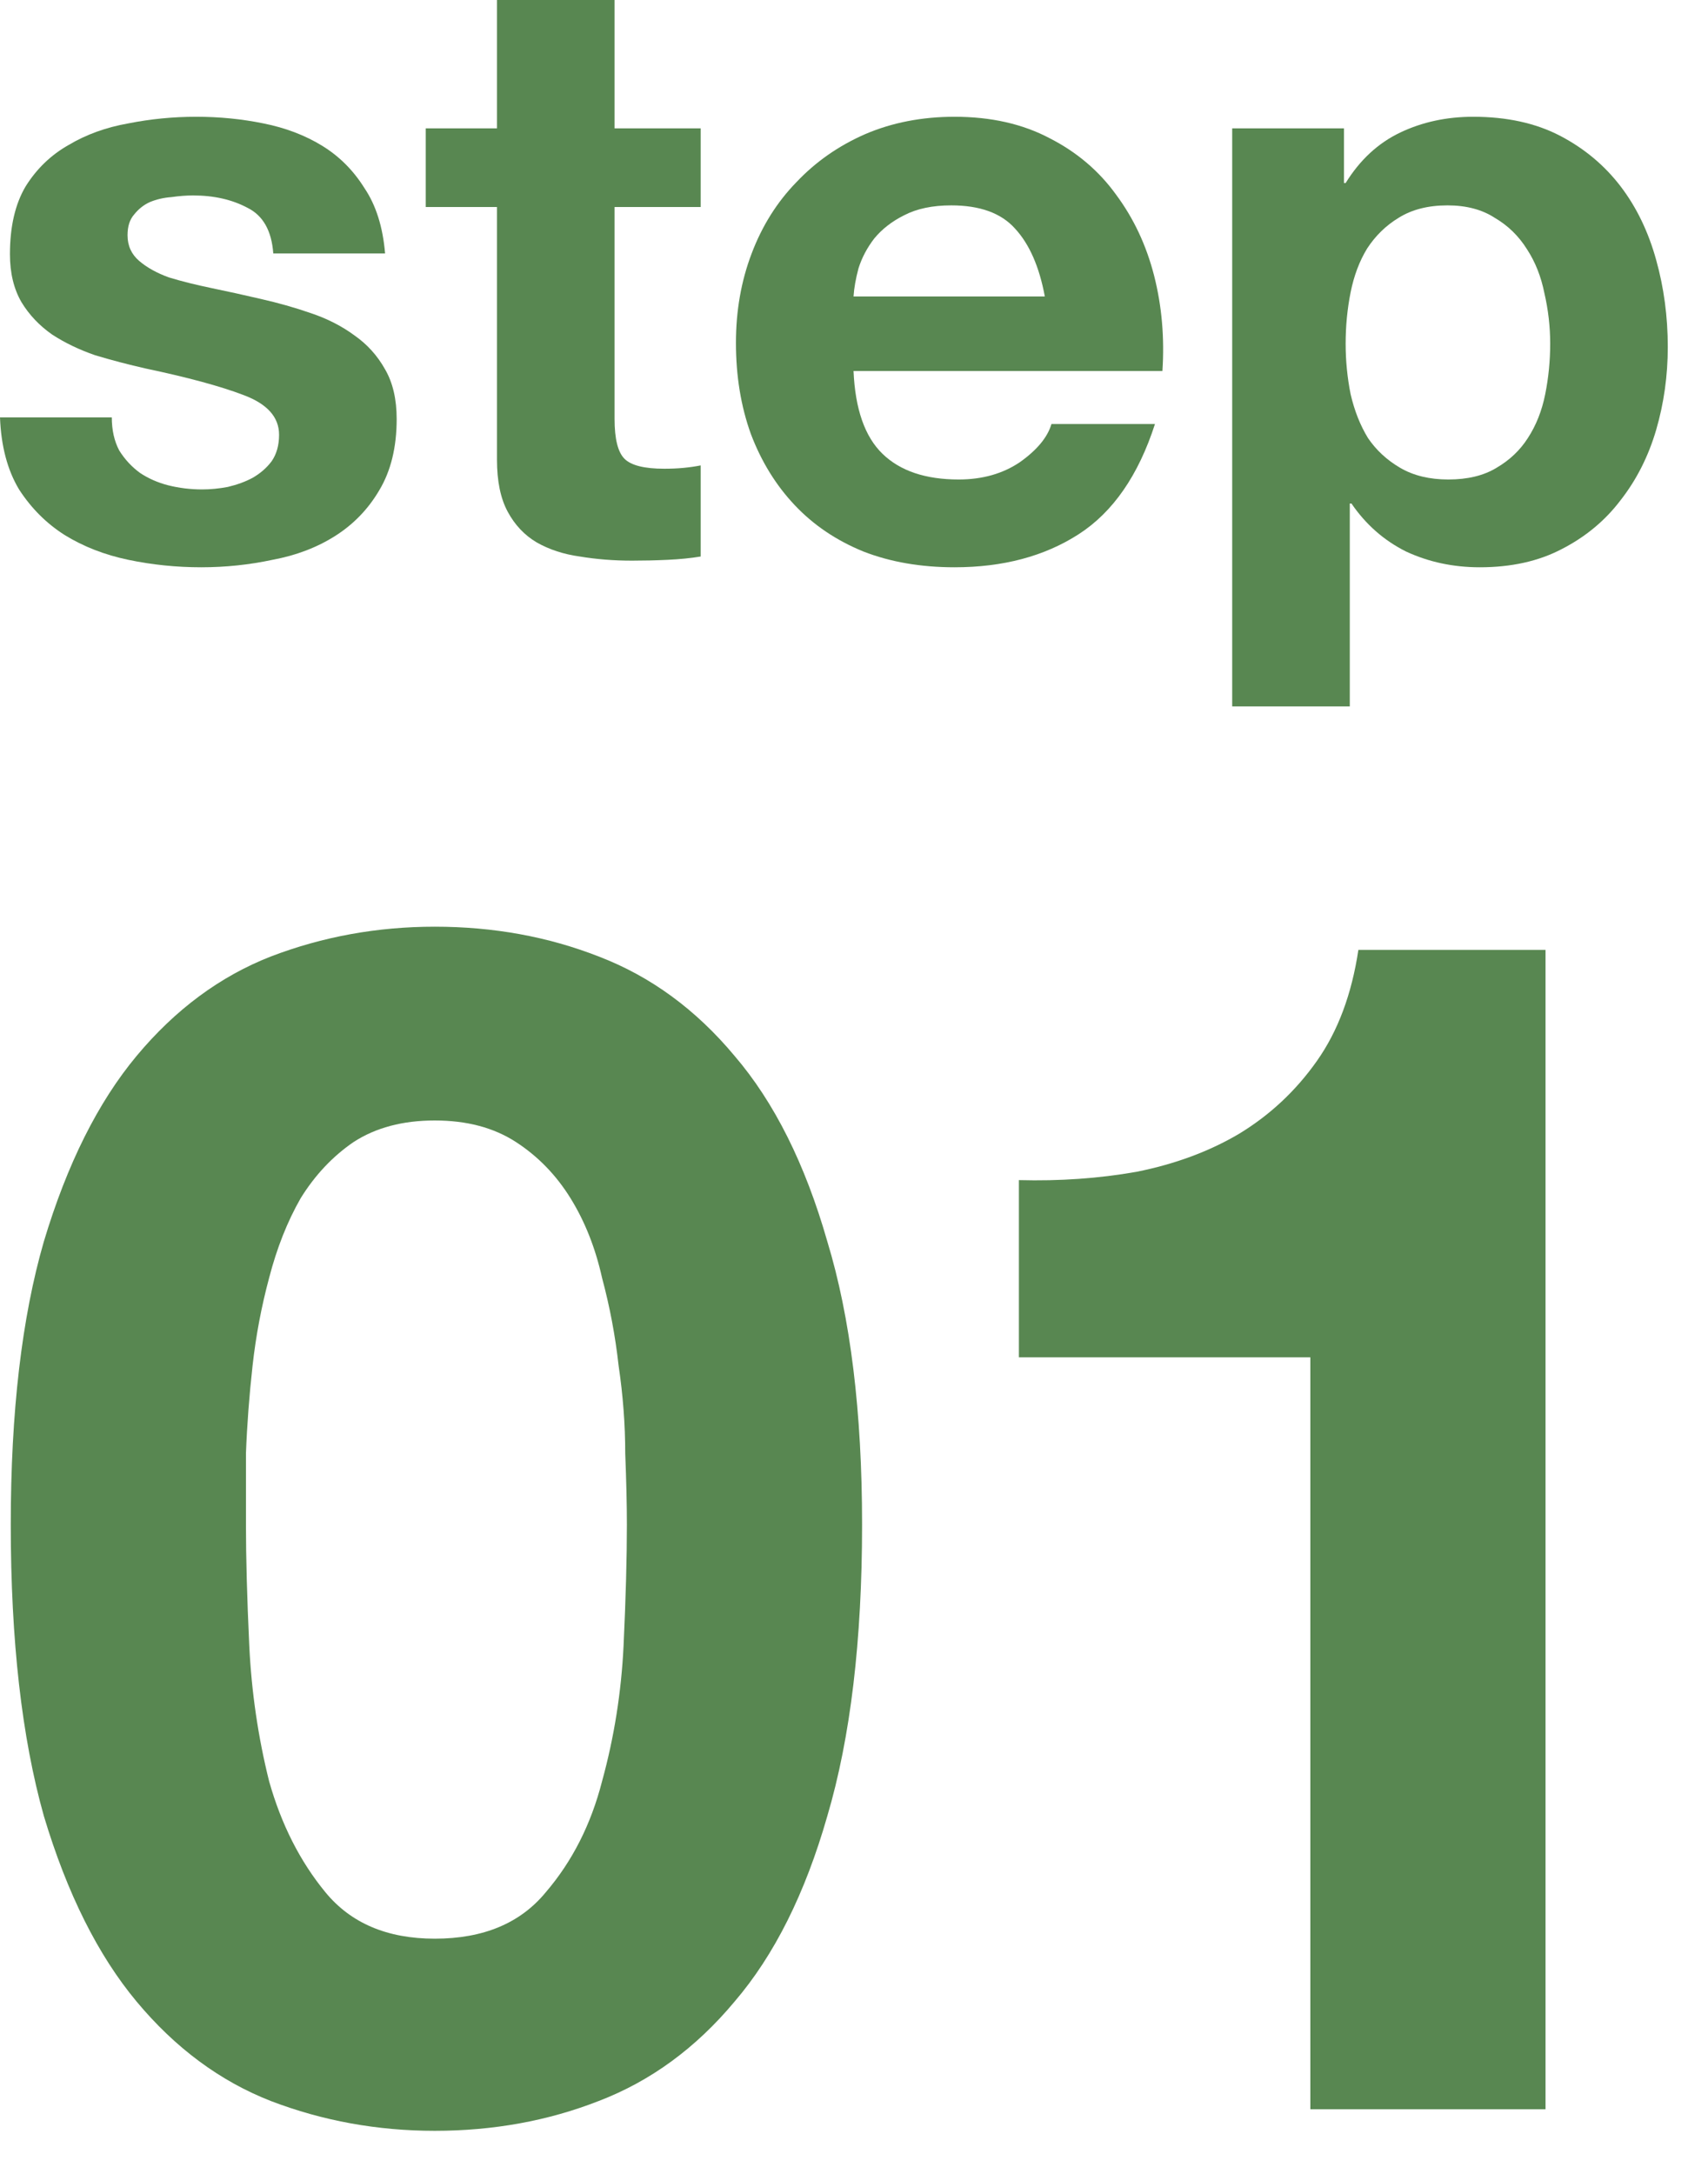 <svg width="33" height="42" viewBox="0 0 33 42" fill="none" xmlns="http://www.w3.org/2000/svg">
<path d="M27.983 9.264C28.356 9.264 28.665 9.189 28.911 9.04C29.167 8.891 29.369 8.699 29.519 8.464C29.679 8.219 29.791 7.936 29.855 7.616C29.919 7.296 29.951 6.971 29.951 6.64C29.951 6.309 29.913 5.984 29.839 5.664C29.775 5.344 29.663 5.061 29.503 4.816C29.343 4.56 29.135 4.357 28.879 4.208C28.633 4.048 28.329 3.968 27.967 3.968C27.593 3.968 27.279 4.048 27.023 4.208C26.777 4.357 26.575 4.555 26.415 4.8C26.265 5.045 26.159 5.328 26.095 5.648C26.031 5.968 25.999 6.299 25.999 6.64C25.999 6.971 26.031 7.296 26.095 7.616C26.169 7.936 26.281 8.219 26.431 8.464C26.591 8.699 26.799 8.891 27.055 9.04C27.311 9.189 27.62 9.264 27.983 9.264ZM23.807 2.48H25.967V3.536H25.999C26.276 3.088 26.628 2.763 27.055 2.56C27.481 2.357 27.951 2.256 28.463 2.256C29.113 2.256 29.673 2.379 30.143 2.624C30.612 2.869 31.001 3.195 31.311 3.6C31.62 4.005 31.849 4.48 31.999 5.024C32.148 5.557 32.223 6.117 32.223 6.704C32.223 7.259 32.148 7.792 31.999 8.304C31.849 8.816 31.62 9.269 31.311 9.664C31.012 10.059 30.633 10.373 30.175 10.608C29.727 10.843 29.199 10.96 28.591 10.96C28.079 10.96 27.604 10.859 27.167 10.656C26.74 10.443 26.388 10.133 26.111 9.728H26.079V13.648H23.807V2.48Z" fill="#588751"/>
<path d="M20.187 5.728C20.08 5.152 19.888 4.715 19.611 4.416C19.344 4.117 18.933 3.968 18.379 3.968C18.016 3.968 17.712 4.032 17.467 4.16C17.232 4.277 17.04 4.427 16.891 4.608C16.752 4.789 16.651 4.981 16.587 5.184C16.533 5.387 16.501 5.568 16.491 5.728H20.187ZM16.491 7.168C16.523 7.904 16.709 8.437 17.051 8.768C17.392 9.099 17.883 9.264 18.523 9.264C18.981 9.264 19.376 9.152 19.707 8.928C20.037 8.693 20.24 8.448 20.315 8.192H22.315C21.995 9.184 21.504 9.893 20.843 10.32C20.181 10.747 19.381 10.96 18.443 10.96C17.792 10.96 17.205 10.859 16.683 10.656C16.16 10.443 15.717 10.144 15.355 9.76C14.992 9.376 14.709 8.917 14.507 8.384C14.315 7.851 14.219 7.264 14.219 6.624C14.219 6.005 14.32 5.429 14.523 4.896C14.725 4.363 15.013 3.904 15.387 3.52C15.76 3.125 16.203 2.816 16.715 2.592C17.237 2.368 17.813 2.256 18.443 2.256C19.147 2.256 19.76 2.395 20.283 2.672C20.805 2.939 21.232 3.301 21.563 3.76C21.904 4.219 22.149 4.741 22.299 5.328C22.448 5.915 22.501 6.528 22.459 7.168H16.491Z" fill="#588751"/>
<path d="M11.874 2.48H13.538V4H11.874V8.096C11.874 8.48 11.938 8.736 12.066 8.864C12.194 8.992 12.45 9.056 12.834 9.056C12.962 9.056 13.084 9.051 13.202 9.04C13.319 9.029 13.431 9.013 13.538 8.992V10.752C13.346 10.784 13.132 10.805 12.898 10.816C12.663 10.827 12.434 10.832 12.21 10.832C11.858 10.832 11.522 10.805 11.202 10.752C10.892 10.709 10.615 10.619 10.37 10.48C10.135 10.341 9.948 10.144 9.81 9.888C9.671 9.632 9.602 9.296 9.602 8.88V4H8.226V2.48H9.602V0H11.874V2.48Z" fill="#588751"/>
<path d="M2.16 8.064C2.16 8.309 2.208 8.523 2.304 8.704C2.411 8.875 2.544 9.019 2.704 9.136C2.864 9.243 3.045 9.323 3.248 9.376C3.461 9.429 3.68 9.456 3.904 9.456C4.064 9.456 4.229 9.44 4.4 9.408C4.581 9.365 4.741 9.307 4.88 9.232C5.029 9.147 5.152 9.04 5.248 8.912C5.344 8.773 5.392 8.603 5.392 8.4C5.392 8.059 5.163 7.803 4.704 7.632C4.256 7.461 3.627 7.291 2.816 7.12C2.485 7.045 2.16 6.96 1.84 6.864C1.531 6.757 1.253 6.624 1.008 6.464C0.763 6.293 0.565 6.085 0.416 5.84C0.267 5.584 0.192 5.275 0.192 4.912C0.192 4.379 0.293 3.941 0.496 3.6C0.709 3.259 0.987 2.992 1.328 2.8C1.669 2.597 2.053 2.459 2.48 2.384C2.907 2.299 3.344 2.256 3.792 2.256C4.24 2.256 4.672 2.299 5.088 2.384C5.515 2.469 5.893 2.613 6.224 2.816C6.555 3.019 6.827 3.291 7.04 3.632C7.264 3.963 7.397 4.384 7.44 4.896H5.28C5.248 4.459 5.083 4.165 4.784 4.016C4.485 3.856 4.133 3.776 3.728 3.776C3.6 3.776 3.461 3.787 3.312 3.808C3.163 3.819 3.024 3.851 2.896 3.904C2.779 3.957 2.677 4.037 2.592 4.144C2.507 4.24 2.464 4.373 2.464 4.544C2.464 4.747 2.539 4.912 2.688 5.04C2.837 5.168 3.029 5.275 3.264 5.36C3.509 5.435 3.787 5.504 4.096 5.568C4.405 5.632 4.72 5.701 5.04 5.776C5.371 5.851 5.691 5.941 6 6.048C6.32 6.155 6.603 6.299 6.848 6.48C7.093 6.651 7.291 6.869 7.44 7.136C7.589 7.392 7.664 7.712 7.664 8.096C7.664 8.64 7.552 9.099 7.328 9.472C7.115 9.835 6.832 10.128 6.48 10.352C6.128 10.576 5.723 10.731 5.264 10.816C4.816 10.912 4.357 10.96 3.888 10.96C3.408 10.96 2.939 10.912 2.48 10.816C2.021 10.72 1.611 10.56 1.248 10.336C0.896 10.112 0.603 9.819 0.368 9.456C0.144 9.083 0.021 8.619 0 8.064H2.16Z" fill="#588751"/>
<path d="M29.861 40.752H25.317V26.224H19.686V22.8C20.475 22.821 21.232 22.768 21.957 22.64C22.704 22.491 23.366 22.245 23.942 21.904C24.539 21.541 25.04 21.072 25.445 20.496C25.851 19.92 26.117 19.205 26.245 18.352H29.861V40.752Z" fill="#588751"/>
<path d="M4.752 29.456C4.752 30.096 4.773 30.875 4.816 31.792C4.859 32.688 4.987 33.563 5.2 34.416C5.435 35.248 5.797 35.963 6.288 36.56C6.779 37.157 7.483 37.456 8.4 37.456C9.339 37.456 10.053 37.157 10.544 36.56C11.056 35.963 11.419 35.248 11.632 34.416C11.867 33.563 12.005 32.688 12.048 31.792C12.091 30.875 12.112 30.096 12.112 29.456C12.112 29.072 12.101 28.613 12.08 28.08C12.08 27.525 12.037 26.96 11.952 26.384C11.888 25.808 11.781 25.243 11.632 24.688C11.504 24.112 11.301 23.6 11.024 23.152C10.747 22.704 10.395 22.341 9.968 22.064C9.541 21.787 9.019 21.648 8.4 21.648C7.781 21.648 7.259 21.787 6.832 22.064C6.427 22.341 6.085 22.704 5.808 23.152C5.552 23.6 5.349 24.112 5.2 24.688C5.051 25.243 4.944 25.808 4.88 26.384C4.816 26.96 4.773 27.525 4.752 28.08C4.752 28.613 4.752 29.072 4.752 29.456ZM0.208 29.456C0.208 27.28 0.421 25.456 0.848 23.984C1.296 22.491 1.893 21.296 2.64 20.4C3.387 19.504 4.251 18.864 5.232 18.48C6.235 18.096 7.291 17.904 8.4 17.904C9.531 17.904 10.587 18.096 11.568 18.48C12.571 18.864 13.445 19.504 14.192 20.4C14.96 21.296 15.557 22.491 15.984 23.984C16.432 25.456 16.656 27.28 16.656 29.456C16.656 31.696 16.432 33.573 15.984 35.088C15.557 36.581 14.96 37.776 14.192 38.672C13.445 39.568 12.571 40.208 11.568 40.592C10.587 40.976 9.531 41.168 8.4 41.168C7.291 41.168 6.235 40.976 5.232 40.592C4.251 40.208 3.387 39.568 2.64 38.672C1.893 37.776 1.296 36.581 0.848 35.088C0.421 33.573 0.208 31.696 0.208 29.456Z" fill="#588751"/>
</svg>
